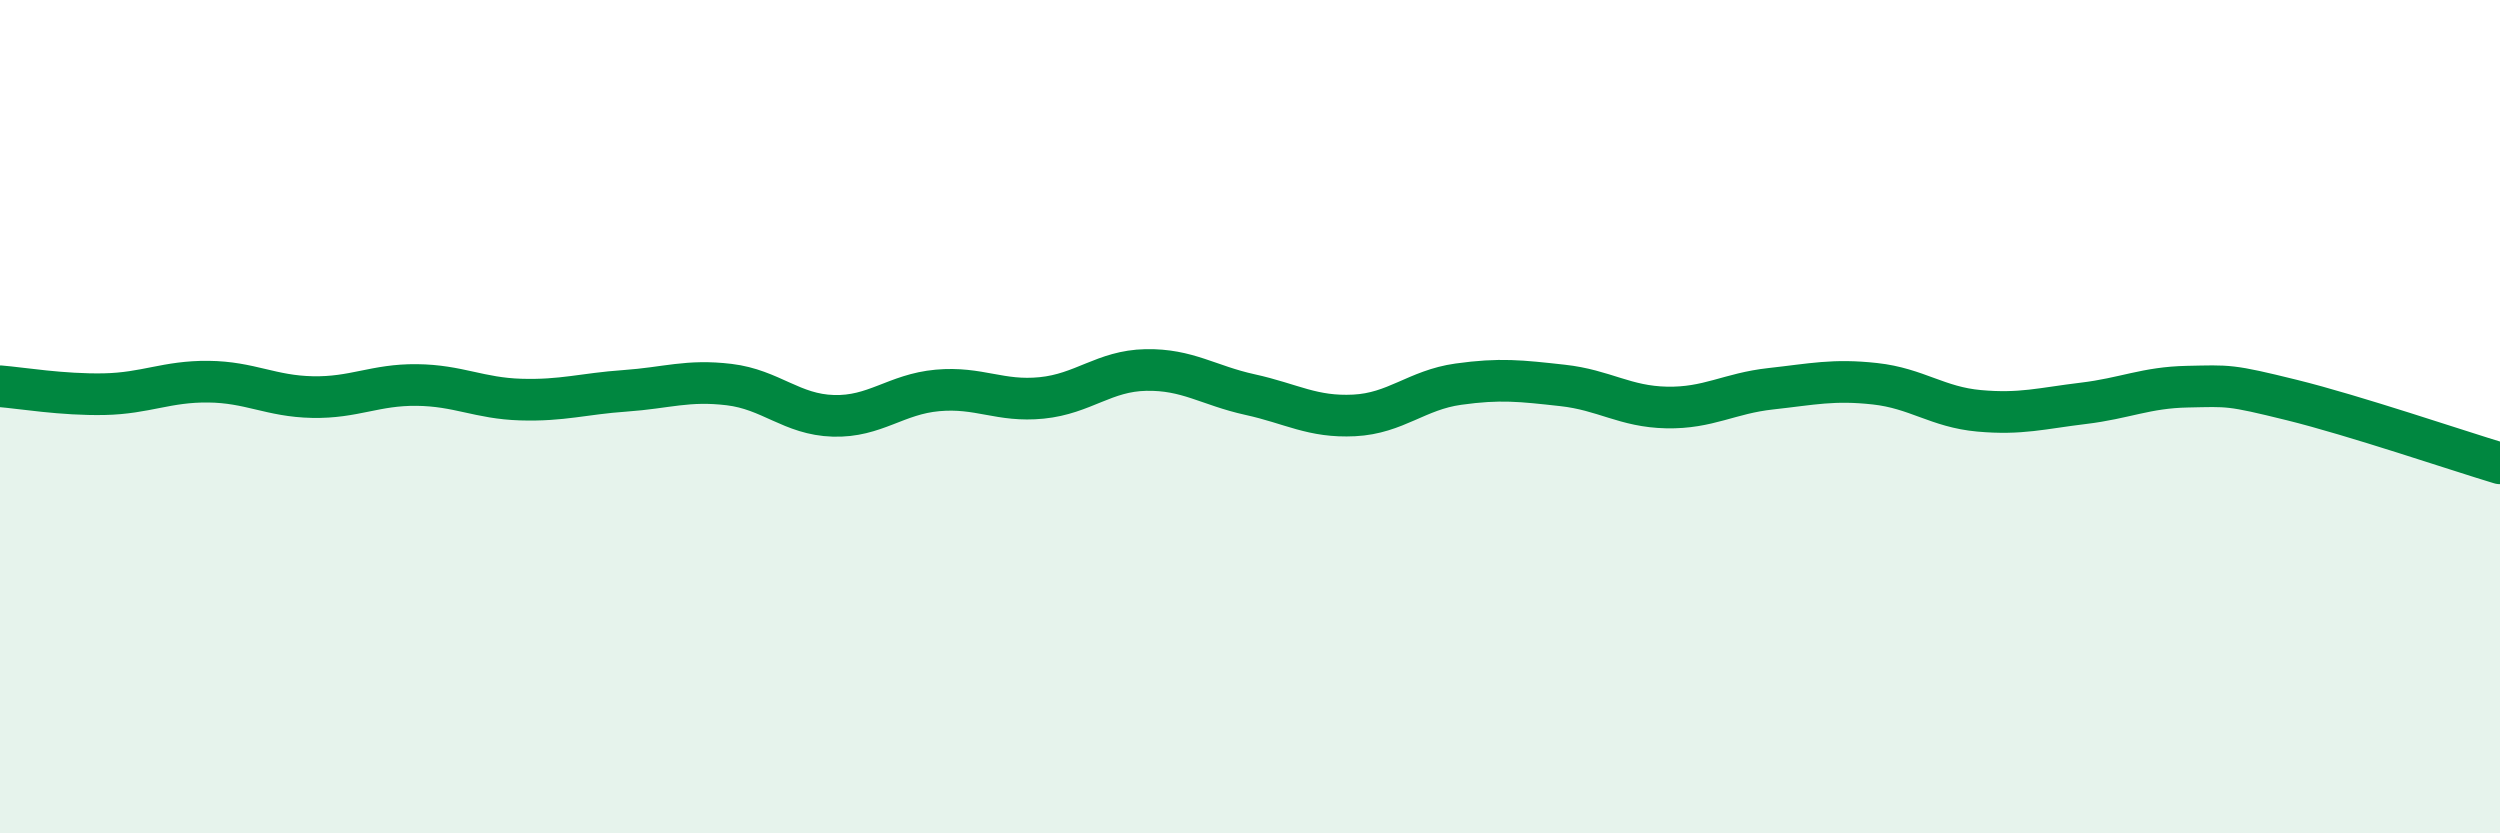 
    <svg width="60" height="20" viewBox="0 0 60 20" xmlns="http://www.w3.org/2000/svg">
      <path
        d="M 0,9.27 C 0.5,9.31 1.5,9.48 2.5,9.46 C 3.5,9.44 4,9.15 5,9.16 C 6,9.17 6.5,9.51 7.5,9.53 C 8.5,9.55 9,9.23 10,9.24 C 11,9.25 11.5,9.56 12.5,9.59 C 13.5,9.62 14,9.45 15,9.38 C 16,9.31 16.5,9.11 17.5,9.23 C 18.5,9.35 19,9.95 20,9.98 C 21,10.01 21.5,9.46 22.5,9.37 C 23.5,9.28 24,9.65 25,9.55 C 26,9.45 26.5,8.9 27.5,8.88 C 28.5,8.86 29,9.25 30,9.47 C 31,9.69 31.5,10.02 32.5,9.97 C 33.5,9.92 34,9.36 35,9.22 C 36,9.08 36.5,9.14 37.5,9.25 C 38.5,9.36 39,9.76 40,9.78 C 41,9.8 41.5,9.44 42.5,9.33 C 43.5,9.22 44,9.1 45,9.21 C 46,9.32 46.5,9.77 47.5,9.86 C 48.5,9.95 49,9.8 50,9.68 C 51,9.56 51.5,9.3 52.5,9.28 C 53.5,9.26 53.5,9.23 55,9.6 C 56.5,9.97 59,10.82 60,11.12L60 20L0 20Z"
        fill="#008740"
        opacity="0.1"
        stroke-linecap="round"
        stroke-linejoin="round"
      />
      <path
        d="M 0,9.27 C 0.5,9.31 1.5,9.48 2.5,9.46 C 3.5,9.44 4,9.15 5,9.16 C 6,9.17 6.5,9.51 7.5,9.53 C 8.5,9.55 9,9.23 10,9.24 C 11,9.25 11.5,9.56 12.5,9.59 C 13.5,9.62 14,9.45 15,9.38 C 16,9.31 16.5,9.11 17.5,9.23 C 18.5,9.35 19,9.95 20,9.98 C 21,10.01 21.5,9.46 22.5,9.37 C 23.5,9.28 24,9.65 25,9.55 C 26,9.45 26.5,8.9 27.5,8.88 C 28.5,8.86 29,9.25 30,9.47 C 31,9.69 31.5,10.02 32.5,9.97 C 33.5,9.92 34,9.36 35,9.22 C 36,9.08 36.5,9.14 37.5,9.25 C 38.5,9.36 39,9.76 40,9.78 C 41,9.8 41.5,9.44 42.5,9.33 C 43.5,9.22 44,9.1 45,9.21 C 46,9.32 46.5,9.77 47.5,9.86 C 48.5,9.95 49,9.8 50,9.68 C 51,9.56 51.5,9.3 52.5,9.28 C 53.5,9.26 53.5,9.23 55,9.6 C 56.5,9.97 59,10.82 60,11.12"
        stroke="#008740"
        stroke-width="1"
        fill="none"
        stroke-linecap="round"
        stroke-linejoin="round"
      />
    </svg>
  